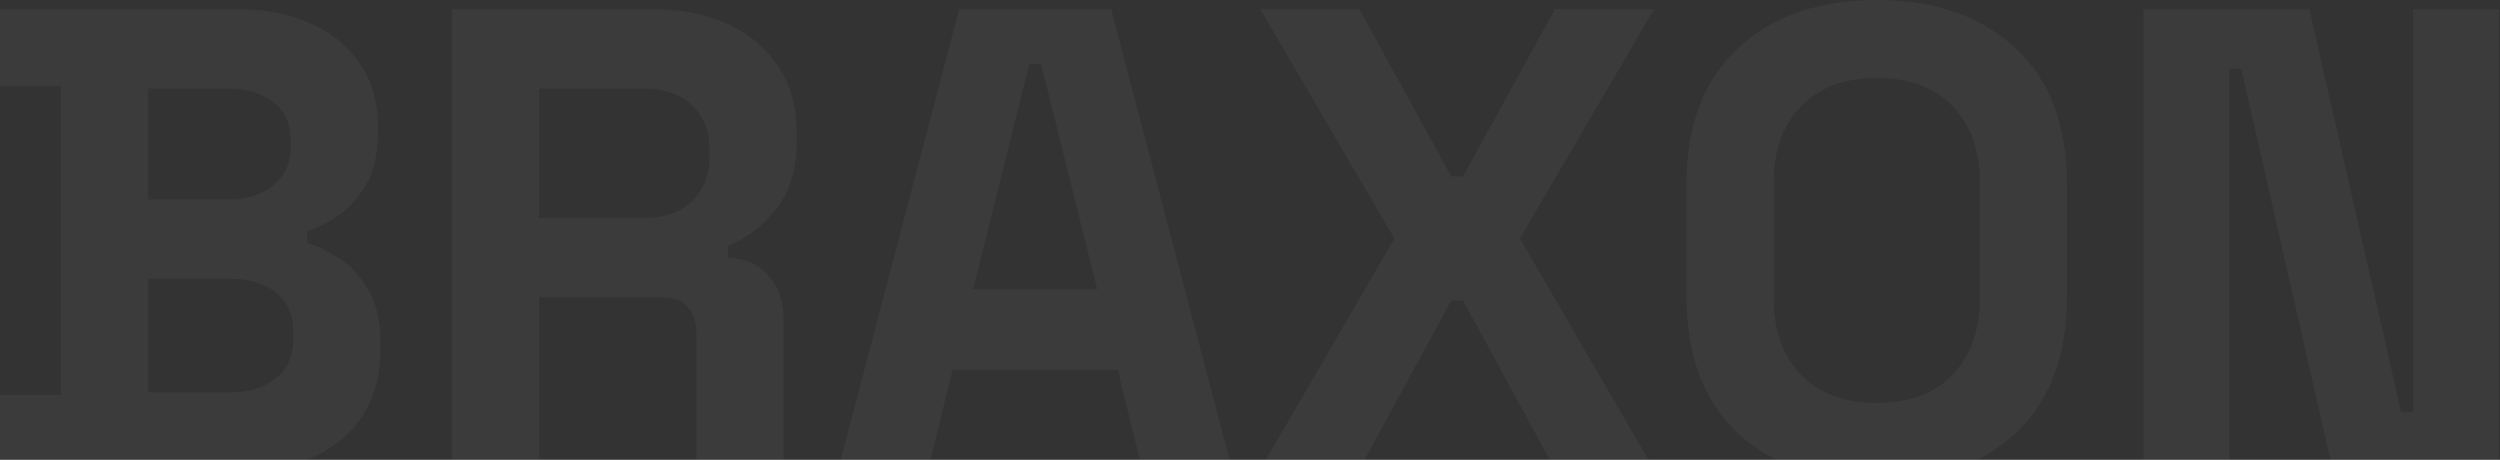 <svg width="1653" height="304" viewBox="0 0 1653 304" fill="none" xmlns="http://www.w3.org/2000/svg">
<rect x="0" y="0" width="1653" height="304" fill="#333333" stroke="none"/>
<g opacity="0.04">
<path d="M0 311.885V261.214H40.187V56.786H0V6.115H157.253C175.89 6.115 192.052 9.319 205.739 15.725C219.717 21.841 230.492 30.723 238.063 42.371C245.926 53.728 249.857 67.415 249.857 83.431V87.799C249.857 101.777 247.236 113.28 241.994 122.308C236.753 131.044 230.492 137.887 223.212 142.838C216.223 147.497 209.525 150.846 203.118 152.885V160.747C209.525 162.495 216.514 165.843 224.085 170.794C231.657 175.453 238.063 182.297 243.305 191.324C248.838 200.352 251.604 212.146 251.604 226.706V231.074C251.604 247.964 247.673 262.525 239.81 274.755C231.948 286.695 221.027 295.868 207.049 302.275C193.363 308.681 177.346 311.885 159 311.885H0ZM97.846 259.467H152.011C164.533 259.467 174.58 256.409 182.151 250.294C190.014 244.179 193.945 235.442 193.945 224.085V219.717C193.945 208.36 190.159 199.624 182.588 193.508C175.016 187.393 164.824 184.335 152.011 184.335H97.846V259.467ZM97.846 131.918H151.137C163.077 131.918 172.832 128.86 180.404 122.745C188.266 116.629 192.198 108.184 192.198 97.409V93.041C192.198 81.975 188.412 73.53 180.841 67.706C173.269 61.591 163.368 58.533 151.137 58.533H97.846V131.918Z" fill="#FFFFFE"/>
<path d="M298.807 311.885V6.115H431.599C450.819 6.115 467.563 9.464 481.832 16.162C496.101 22.86 507.167 32.324 515.03 44.555C522.893 56.786 526.824 71.201 526.824 87.799V93.041C526.824 111.387 522.456 126.239 513.72 137.596C504.983 148.953 494.209 157.253 481.395 162.495V170.357C493.044 170.94 502.071 175.016 508.478 182.588C514.884 189.868 518.088 199.624 518.088 211.854V311.885H460.428V220.154C460.428 213.165 458.536 207.486 454.75 203.118C451.255 198.75 445.286 196.566 436.84 196.566H356.467V311.885H298.807ZM356.467 144.148H425.483C439.17 144.148 449.799 140.508 457.371 133.228C465.233 125.657 469.165 115.756 469.165 103.525V99.157C469.165 86.926 465.379 77.17 457.807 69.89C450.236 62.319 439.461 58.533 425.483 58.533H356.467V144.148Z" fill="#FFFFFE"/>
<path d="M553.835 311.885L634.208 6.115H734.675L815.049 311.885H755.642L739.044 244.615H629.84L613.241 311.885H553.835ZM643.381 191.324H725.502L688.373 42.371H680.511L643.381 191.324Z" fill="#FFFFFE"/>
<path d="M832.429 311.885L921.976 157.69L833.303 6.115H898.825L959.542 116.629H967.405L1028.12 6.115H1093.64L1004.97 157.69L1094.52 311.885H1029L967.405 198.75H959.542L897.951 311.885H832.429Z" fill="#FFFFFE"/>
<path d="M1240.91 318C1202.47 318 1171.89 307.516 1149.18 286.549C1126.47 265.291 1115.11 235.005 1115.11 195.692V122.308C1115.11 82.995 1126.47 52.854 1149.18 31.887C1171.89 10.629 1202.47 0 1240.91 0C1279.35 0 1309.93 10.629 1332.64 31.887C1355.36 52.854 1366.71 82.995 1366.71 122.308V195.692C1366.71 235.005 1355.36 265.291 1332.64 286.549C1309.93 307.516 1279.35 318 1240.91 318ZM1240.91 266.456C1262.46 266.456 1279.21 260.195 1291.14 247.673C1303.08 235.151 1309.05 218.407 1309.05 197.44V120.56C1309.05 99.593 1303.08 82.849 1291.14 70.327C1279.21 57.805 1262.46 51.544 1240.91 51.544C1219.65 51.544 1202.91 57.805 1190.68 70.327C1178.74 82.849 1172.77 99.593 1172.77 120.56V197.44C1172.77 218.407 1178.74 235.151 1190.68 247.673C1202.91 260.195 1219.65 266.456 1240.91 266.456Z" fill="#FFFFFE"/>
<path d="M1417.29 311.885V6.115H1526.93L1587.65 272.571H1595.51V6.115H1652.29V311.885H1542.65L1481.94 45.429H1474.07V311.885H1417.29Z" fill="#FFFFFE"/>
</g>
</svg>
